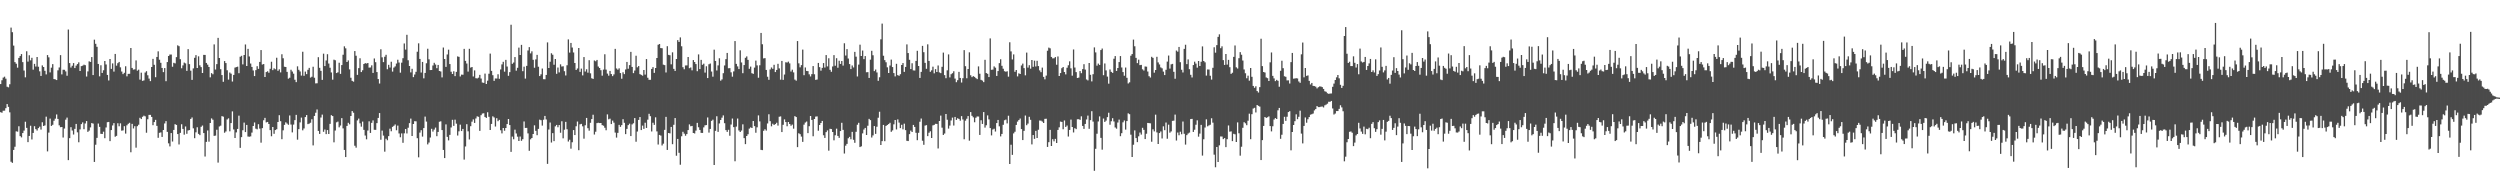 <?xml version="1.0" encoding="UTF-8"?>
<svg xmlns="http://www.w3.org/2000/svg" width="1920" height="150">
  <path d="M0 64.586h1v21.584H0zM1 61.652h1v24.910H1zM2 59.599h1v25.445H2zM3 58.894h1v26.075H3zM4 60.423h1v22.653H4zM5 66.623h1v13.298H5zM6 67.085h1v15.008H6zM7 64.707h1v21.556H7zM8 21.217h1v103.003H8zM9 24.715h1v100.389H9zM10 35.007h1v80.135H10zM11 47.720h1v64.949H11zM12 48.956h1v51.884H12zM13 51.958h1v49.139H13zM14 44.511h1v52.456H14zM15 43.055h1v61.515H15zM16 41.501h1v64.031H16zM17 47.740h1v54.456H17zM18 54.151h1v46.159H18zM19 59.413h1v34.074H19zM20 39.368h1v58.828H20zM21 47.292h1v61.870H21zM22 42.446h1v61.945H22zM23 46.355h1v50.204H23zM24 44.376h1v62.717H24zM25 53.483h1v48.629H25zM26 49.072h1v47.871H26zM27 51.073h1v48.105H27zM28 43.799h1v56.454H28zM29 51.256h1v47.155H29zM30 54.792h1v42.506H30zM31 58.310h1v41.238H31zM32 50.233h1v43.655H32zM33 51.469h1v45.319H33zM34 54.366h1v41.943H34zM35 57.159h1v32.454H35zM36 42.313h1v73.944H36zM37 44.041h1v57.800H37zM38 55.577h1v35.502H38zM39 51.947h1v44.777H39zM40 49.269h1v46.583H40zM41 60.715h1v32.005H41zM42 60.967h1v30.149H42zM43 61.505h1v26.409H43zM44 54.025h1v37.311H44zM45 51.835h1v44.443H45zM46 42.355h1v55.356H46zM47 57.136h1v40.405H47zM48 53.568h1v52.056H48zM49 53.600h1v45.122H49zM50 54.845h1v37.070H50zM51 58.147h1v32.186H51zM52 22.701h1v100.281H52zM53 48.418h1v57.663H53zM54 51.849h1v45.843H54zM55 50.462h1v49.787H55zM56 48.415h1v54.900H56zM57 52.274h1v46.711H57zM58 50.384h1v44.813H58zM59 49.194h1v52.426H59zM60 47.891h1v61.385H60zM61 54.540h1v44.857H61zM62 50.782h1v44.568H62zM63 50.430h1v43.584H63zM64 49.663h1v49.570H64zM65 50.059h1v44.765H65zM66 58.777h1v34.221H66zM67 54.813h1v46.484H67zM68 47.097h1v53.195H68zM69 47.575h1v50.270H69zM70 43.808h1v50.682H70zM71 57.674h1v37.237H71zM72 30.476h1v93.866H72zM73 33.627h1v77.533H73zM74 35.930h1v69.952H74zM75 49.113h1v45.761H75zM76 58.633h1v38.796H76zM77 50.137h1v52.600H77zM78 56.028h1v46.869H78zM79 53.945h1v47.176H79zM80 46.841h1v59.311H80zM81 49.519h1v48.357H81zM82 57.534h1v36.304H82zM83 61.803h1v31.838H83zM84 45.316h1v63.095H84zM85 52.872h1v47.018H85zM86 48.690h1v47.672H86zM87 54.987h1v39.599H87zM88 41.421h1v63.612H88zM89 50.425h1v53.935H89zM90 48.537h1v46.120H90zM91 47.566h1v49.423H91zM92 51.688h1v43.056H92zM93 54.955h1v45.409H93zM94 56.911h1v43.230H94zM95 55.918h1v40.991H95zM96 50.890h1v51.726H96zM97 58.621h1v37.631H97zM98 56.731h1v38.345H98zM99 56.696h1v37.590H99zM100 36.861h1v80.082H100zM101 52.176h1v42.966H101zM102 53.451h1v45.230H102zM103 53.265h1v43.658H103zM104 46.383h1v67.034H104zM105 54.250h1v42.678H105zM106 53.513h1v42.303H106zM107 61.153h1v29.297H107zM108 55.829h1v35.596H108zM109 62.103h1v27.617H109zM110 61.729h1v27.079H110zM111 55.721h1v33.644H111zM112 54.684h1v47.233H112zM113 57.806h1v33.777H113zM114 60.390h1v27.828H114zM115 62.313h1v25.914H115zM116 51.476h1v38.308H116zM117 45.222h1v50.911H117zM118 49.789h1v43.966H118zM119 59.276h1v32.781H119zM120 43.723h1v52.962H120zM121 39.411h1v66.445H121zM122 45.886h1v56.093H122zM123 48.207h1v53.463H123zM124 52.167h1v52.992H124zM125 55.403h1v44.427H125zM126 52.267h1v42.563H126zM127 62.343h1v30.684H127zM128 47.683h1v53.591H128zM129 43.005h1v67.093H129zM130 41.906h1v70.510H130zM131 41.872h1v60.311H131zM132 51.270h1v57.450H132zM133 48.219h1v51.572H133zM134 48.711h1v46.676H134zM135 43.881h1v52.053H135zM136 34.827h1v68.137H136zM137 35.488h1v75.457H137zM138 45.481h1v56.583H138zM139 52.444h1v43.003H139zM140 50.201h1v48.803H140zM141 48.100h1v55.317H141zM142 48.711h1v48.407H142zM143 54.426h1v48.334H143zM144 37.724h1v62.479H144zM145 49.251h1v50.620H145zM146 54.279h1v37.077H146zM147 61.327h1v28.874H147zM148 52.531h1v46.020H148zM149 44.378h1v61.762H149zM150 42.364h1v59.272H150zM151 52.238h1v45.480H151zM152 43.268h1v59.519H152zM153 50.155h1v53.642H153zM154 51.576h1v45.793H154zM155 56.081h1v40.346H155zM156 42.146h1v60.050H156zM157 42.176h1v78.048H157zM158 48.308h1v60.634H158zM159 49.647h1v50.574H159zM160 51.469h1v57.341H160zM161 59.411h1v35.047H161zM162 56.145h1v34.777H162zM163 57.053h1v34.887H163zM164 34.087h1v70.258H164zM165 53.396h1v50.744H165zM166 49.244h1v50.410H166zM167 29.093h1v95.761H167zM168 44.524h1v52.586H168zM169 53.149h1v43.374H169zM170 57.648h1v31.566H170zM171 62.807h1v26.803H171zM172 46.898h1v55.045H172zM173 48.418h1v52.570H173zM174 53.950h1v37.784H174zM175 61.141h1v29.735H175zM176 55.714h1v45.148H176zM177 56.582h1v37.931H177zM178 62.627h1v22.921H178zM179 57.534h1v41.888H179zM180 51.920h1v54.063H180zM181 51.514h1v50.144H181zM182 51.178h1v47.823H182zM183 56.207h1v32.623H183zM184 43.561h1v70.025H184zM185 42.849h1v62.470H185zM186 49.473h1v50.558H186zM187 42.240h1v51.916H187zM188 34.142h1v67.287H188zM189 50.681h1v45.285H189zM190 37.543h1v67.294H190zM191 43.385h1v61.618H191zM192 48.811h1v55.942H192zM193 51.430h1v50.394H193zM194 54.101h1v42.676H194zM195 58.406h1v35.663H195zM196 53.863h1v44.949H196zM197 50.864h1v48.466H197zM198 52.869h1v42.525H198zM199 47.585h1v51.188H199zM200 38.464h1v71.126H200zM201 49.548h1v48.851H201zM202 49.223h1v43.138H202zM203 59.136h1v31.410H203zM204 55.325h1v38.675H204zM205 54.730h1v38.920H205zM206 55.882h1v39.359H206zM207 52.849h1v47.073H207zM208 47.401h1v57.265H208zM209 53.838h1v43.717H209zM210 52.503h1v50.266H210zM211 53.201h1v46.709H211zM212 44.355h1v54.903H212zM213 54.391h1v39.306H213zM214 53.261h1v35.218H214zM215 55.600h1v37.466H215zM216 41.691h1v65.191H216zM217 44.730h1v55.340H217zM218 51.272h1v44.628H218zM219 51.471h1v42.476H219zM220 55.188h1v39.723H220zM221 60.393h1v35.461H221zM222 59.718h1v28.977H222zM223 53.556h1v42.090H223zM224 54.939h1v46.720H224zM225 56.575h1v39.107H225zM226 61.212h1v31.041H226zM227 63.100h1v25.104H227zM228 50.949h1v56.315H228zM229 53.620h1v45.551H229zM230 54.906h1v39.073H230zM231 58.067h1v32.252H231zM232 39.757h1v60.341H232zM233 58.209h1v40.453H233zM234 55.012h1v34.877H234zM235 56.957h1v31.392H235zM236 53.590h1v41.728H236zM237 52.142h1v42.783H237zM238 59.599h1v34.683H238zM239 58.914h1v32.699H239zM240 51.260h1v60.417H240zM241 59.718h1v29.343H241zM242 64.027h1v22.550H242zM243 63.966h1v20.121H243zM244 43.916h1v56.622H244zM245 52.075h1v50.797H245zM246 54.405h1v35.855H246zM247 61.331h1v26.663H247zM248 41.199h1v60.020H248zM249 50.727h1v48.743H249zM250 46.417h1v56.592H250zM251 41.611h1v58.258H251zM252 48.775h1v54.122H252zM253 52.020h1v43.111H253zM254 55.676h1v32.808H254zM255 61.203h1v27.915H255zM256 45.850h1v63.477H256zM257 46.275h1v53.964H257zM258 56.138h1v37.794H258zM259 55.556h1v37.858H259zM260 48.166h1v49.606H260zM261 56.710h1v39.689H261zM262 49.947h1v40.764H262zM263 42.057h1v56.539H263zM264 35.603h1v79.540H264zM265 37.111h1v83.536H265zM266 47.601h1v49.128H266zM267 46.401h1v47.885H267zM268 53.286h1v42.225H268zM269 59.711h1v29.396H269zM270 62.084h1v23.193H270zM271 62.723h1v23.843H271zM272 39.219h1v72.710H272zM273 42.792h1v70.614H273zM274 57.488h1v34.967H274zM275 52.320h1v38.748H275zM276 44.730h1v50.000H276zM277 55.323h1v41.978H277zM278 53.957h1v39.407H278zM279 49.175h1v50.572H279zM280 48.475h1v55.626H280zM281 48.768h1v58.229H281zM282 48.379h1v51.879H282zM283 51.926h1v41.261H283zM284 51.798h1v50.291H284zM285 50.173h1v44.186H285zM286 55.989h1v36.493H286zM287 44.879h1v54.797H287zM288 47.752h1v51.989H288zM289 55.344h1v39.197H289zM290 60.738h1v29.835H290zM291 64.153h1v22.687H291zM292 37.811h1v69.487H292zM293 44.028h1v56.281H293zM294 47.726h1v56.407H294zM295 43.561h1v72.937H295zM296 42.075h1v64.495H296zM297 53.185h1v54.557H297zM298 49.782h1v54.761H298zM299 51.885h1v46.944H299zM300 47.436h1v53.376H300zM301 55.005h1v42.445H301zM302 51.897h1v44.699H302zM303 50.988h1v44.607H303zM304 48.804h1v51.243H304zM305 45.884h1v50.586H305zM306 48.010h1v54.491H306zM307 55.829h1v49.584H307zM308 48.127h1v54.319H308zM309 44.685h1v65.008H309zM310 33.373h1v69.011H310zM311 38.107h1v60.945H311zM312 26.724h1v75.788H312zM313 46.296h1v51.794H313zM314 50.711h1v43.843H314zM315 55.616h1v35.452H315zM316 52.819h1v51.630H316zM317 59.244h1v35.965H317zM318 57.227h1v35.866H318zM319 55.135h1v38.025H319zM320 39.711h1v66.436H320zM321 33.268h1v87.567H321zM322 45.245h1v56.617H322zM323 55.726h1v44.262H323zM324 47.541h1v57.359H324zM325 60.184h1v38.187H325zM326 56.012h1v33.561H326zM327 48.603h1v44.779H327zM328 37.413h1v73.490H328zM329 45.589h1v63.857H329zM330 53.828h1v51.795H330zM331 53.783h1v45.157H331zM332 50.253h1v50.840H332zM333 48.251h1v51.298H333zM334 49.585h1v48.409H334zM335 52.384h1v52.241H335zM336 49.848h1v51.499H336zM337 54.543h1v38.933H337zM338 54.879h1v38.311H338zM339 59.466h1v40.440H339zM340 36.514h1v78.611H340zM341 45.319h1v76.061H341zM342 51.354h1v44.205H342zM343 41.835h1v63.264H343zM344 38.143h1v69.702H344zM345 49.191h1v54.388H345zM346 55.110h1v42.774H346zM347 56.824h1v35.166H347zM348 54.735h1v41.925H348zM349 58.445h1v33.468H349zM350 55.179h1v39.799H350zM351 43.332h1v60.739H351zM352 43.696h1v57.189H352zM353 58.713h1v37.027H353zM354 57.294h1v43.376H354zM355 57.378h1v41.627H355zM356 37.548h1v85.038H356zM357 46.765h1v65.720H357zM358 48.809h1v46.580H358zM359 55.003h1v45.869H359zM360 37.463h1v69.666H360zM361 51.894h1v45.031H361zM362 51.432h1v42.007H362zM363 58.717h1v33.005H363zM364 54.046h1v40.385H364zM365 60.043h1v30.932H365zM366 60.249h1v29.082H366zM367 59.628h1v30.096H367zM368 57.475h1v43.044H368zM369 60.308h1v28.185H369zM370 63.389h1v23.800H370zM371 63.627h1v23.346H371zM372 56.511h1v33.275H372zM373 64.515h1v26.063H373zM374 61.949h1v24.273H374zM375 56.623h1v33.056H375zM376 41.176h1v58.677H376zM377 54.428h1v40.739H377zM378 57.758h1v31.575H378zM379 62.105h1v28.087H379zM380 60.244h1v36.926H380zM381 60.338h1v30.421H381zM382 57.049h1v36.049H382zM383 60.535h1v31.513H383zM384 53.359h1v46.709H384zM385 49.475h1v52.955H385zM386 47.463h1v50.851H386zM387 55.064h1v45.322H387zM388 45.989h1v52.296H388zM389 51.109h1v44.195H389zM390 58.228h1v33.159H390zM391 55.396h1v40.675H391zM392 19.013h1v97.606H392zM393 49.006h1v55.887H393zM394 48.024h1v58.956H394zM395 43.806h1v55.800H395zM396 54.298h1v48.210H396zM397 52.059h1v52.884H397zM398 36.550h1v71.726H398zM399 42.256h1v62.589H399zM400 34.449h1v73.667H400zM401 54.657h1v52.257H401zM402 51.205h1v42.099H402zM403 60.363h1v37.894H403zM404 50.574h1v47.622H404zM405 38.777h1v63.648H405zM406 36.207h1v79.588H406zM407 41.004h1v65.988H407zM408 39.448h1v66.512H408zM409 45.914h1v57.022H409zM410 52.041h1v44.207H410zM411 45.639h1v54.882H411zM412 42.123h1v61.719H412zM413 51.263h1v47.720H413zM414 58.418h1v33.491H414zM415 57.099h1v35.191H415zM416 52.625h1v43.850H416zM417 60.816h1v31.126H417zM418 60.855h1v28.173H418zM419 57.541h1v34.221H419zM420 32.572h1v93.280H420zM421 52.213h1v47.288H421zM422 47.399h1v46.729H422zM423 40.929h1v68.540H423zM424 42.027h1v60.243H424zM425 49.713h1v58.652H425zM426 45.323h1v51.680H426zM427 56.699h1v39.242H427zM428 51.888h1v45.830H428zM429 55.609h1v40.423H429zM430 49.429h1v52.509H430zM431 51.080h1v42.053H431zM432 50.908h1v55.317H432zM433 54.691h1v44.965H433zM434 57.967h1v35.642H434zM435 50.130h1v49.135H435zM436 30.251h1v78.466H436zM437 40.395h1v66.899H437zM438 32.973h1v81.188H438zM439 36.530h1v72.737H439zM440 40.292h1v59.583H440zM441 48.374h1v55.345H441zM442 53.693h1v43.275H442zM443 52.602h1v40.730H443zM444 36.848h1v78.492H444zM445 55.190h1v40.272H445zM446 52.702h1v42.449H446zM447 57.930h1v39.098H447zM448 43.849h1v62.637H448zM449 54.939h1v41.270H449zM450 53.217h1v37.331H450zM451 55.804h1v42.660H451zM452 46.250h1v54.079H452zM453 56.326h1v37.974H453zM454 60.130h1v31.318H454zM455 60.624h1v27.469H455zM456 46.429h1v56.912H456zM457 47.033h1v54.147H457zM458 46.049h1v48.496H458zM459 51.118h1v43.163H459zM460 52.208h1v42.291H460zM461 53.899h1v40.554H461zM462 58.125h1v37.990H462zM463 53.432h1v43.115H463zM464 41.656h1v56.461H464zM465 53.430h1v46.594H465zM466 56.536h1v31.300H466zM467 58.104h1v33.518H467zM468 54.476h1v36.654H468zM469 56.884h1v38.384H469zM470 58.456h1v34.143H470zM471 57.152h1v37.047H471zM472 37.521h1v64.330H472zM473 52.556h1v53.129H473zM474 53.524h1v48.517H474zM475 52.483h1v43.429H475zM476 56.113h1v41.346H476zM477 60.471h1v35.635H477zM478 55.481h1v36.043H478zM479 56.911h1v37.418H479zM480 53.359h1v49.671H480zM481 47.559h1v51.433H481zM482 52.812h1v43.303H482zM483 50.034h1v44.967H483zM484 39.830h1v64.646H484zM485 51.395h1v44.168H485zM486 56.172h1v38.517H486zM487 54.181h1v36.496H487zM488 42.789h1v66.047H488zM489 51.704h1v49.290H489zM490 50.725h1v41.364H490zM491 56.934h1v32.973H491zM492 57.481h1v42.410H492zM493 58.092h1v38.345H493zM494 53.769h1v45.214H494zM495 57.287h1v36.958H495zM496 45.346h1v52.884H496zM497 59.711h1v32.170H497zM498 61.292h1v26.091H498zM499 61.272h1v27.951H499zM500 52.947h1v48.020H500zM501 51.537h1v42.731H501zM502 55.982h1v39.902H502zM503 52.208h1v37.922H503zM504 44.552h1v56.354H504zM505 34.362h1v76.631H505zM506 33.797h1v69.833H506zM507 36.935h1v67.212H507zM508 37.077h1v74.646H508zM509 49.672h1v60.666H509zM510 50.013h1v49.744H510zM511 55.659h1v34.120H511zM512 35.474h1v79.696H512zM513 42.123h1v60.016H513zM514 42.455h1v60.016H514zM515 49.409h1v48.077H515zM516 40.187h1v70.554H516zM517 52.906h1v42.927H517zM518 54.458h1v36.230H518zM519 45.289h1v74.296H519zM520 30.812h1v75.889H520zM521 32.185h1v85.182H521zM522 28.734h1v97.784H522zM523 35.550h1v69.087H523zM524 51.599h1v49.620H524zM525 53.174h1v49.476H525zM526 50.299h1v53.930H526zM527 50.235h1v52.728H527zM528 43.776h1v56.134H528zM529 52.364h1v43.184H529zM530 51.791h1v45.196H530zM531 54.014h1v42.708H531zM532 46.117h1v56.024H532zM533 47.637h1v54.873H533zM534 49.198h1v51.108H534zM535 54.698h1v39.677H535zM536 41.773h1v55.971H536zM537 53.062h1v46.718H537zM538 45.971h1v56.056H538zM539 49.789h1v52.284H539zM540 48.919h1v48.906H540zM541 55.735h1v40.522H541zM542 50.869h1v45.200H542zM543 59.967h1v30.268H543zM544 49.340h1v52.513H544zM545 48.809h1v50.211H545zM546 54.948h1v37.890H546zM547 58.857h1v33.040H547zM548 38.159h1v88.567H548zM549 46.804h1v53.703H549zM550 54.124h1v35.150H550zM551 50.226h1v51.035H551zM552 44.740h1v50.107H552zM553 61.933h1v30.218H553zM554 60.974h1v29.393H554zM555 56.236h1v32.373H555zM556 50.276h1v44.328H556zM557 45.394h1v54.523H557zM558 40.656h1v60.638H558zM559 52.446h1v47.242H559zM560 52.341h1v51.891H560zM561 55.540h1v40.082H561zM562 58.903h1v32.117H562zM563 54.852h1v42.786H563zM564 31.524h1v92.335H564zM565 49.072h1v48.146H565zM566 51.011h1v40.030H566zM567 53.046h1v47.132H567zM568 38.676h1v62.687H568zM569 47.958h1v52.273H569zM570 56.197h1v39.284H570zM571 49.958h1v56.146H571zM572 44.401h1v66.292H572zM573 43.320h1v61.122H573zM574 45.969h1v57.160H574zM575 52.860h1v45.885H575zM576 51.130h1v46.688H576zM577 56.202h1v42.108H577zM578 56.747h1v36.164H578zM579 51.904h1v44.978H579zM580 46.541h1v55.402H580zM581 50.212h1v47.571H581zM582 59.713h1v28.910H582zM583 50.118h1v43.094H583zM584 25.273h1v89.814H584zM585 34.000h1v81.305H585zM586 44.831h1v55.642H586zM587 44.664h1v54.598H587zM588 53.714h1v46.597H588zM589 58.912h1v35.908H589zM590 61.304h1v26.461H590zM591 53.325h1v39.762H591zM592 51.821h1v45.212H592zM593 52.858h1v42.177H593zM594 49.743h1v46.281H594zM595 55.341h1v39.943H595zM596 53.721h1v40.552H596zM597 48.990h1v47.489H597zM598 52.522h1v37.132H598zM599 61.201h1v28.174H599zM600 46.811h1v54.596H600zM601 61.315h1v34.511H601zM602 57.264h1v34.413H602zM603 47.823h1v45.946H603zM604 48.045h1v48.906H604zM605 47.296h1v46.425H605zM606 48.704h1v46.539H606zM607 54.941h1v41.605H607zM608 53.503h1v42.188H608zM609 55.591h1v43.237H609zM610 61.148h1v28.064H610zM611 61.956h1v27.958H611zM612 31.522h1v81.497H612zM613 48.653h1v53.680H613zM614 51.704h1v51.369H614zM615 50.024h1v54.910H615zM616 38.072h1v70.899H616zM617 57.758h1v37.986H617zM618 51.817h1v42.282H618zM619 54.460h1v38.888H619zM620 54.627h1v47.643H620zM621 57.090h1v39.819H621zM622 58.724h1v30.341H622zM623 56.950h1v35.182H623zM624 50.718h1v53.914H624zM625 57.044h1v34.324H625zM626 61.327h1v28.212H626zM627 61.082h1v28.288H627zM628 48.342h1v52.081H628zM629 51.579h1v44.401H629zM630 54.268h1v40.215H630zM631 52.121h1v40.735H631zM632 48.457h1v55.420H632zM633 51.871h1v54.079H633zM634 42.297h1v59.197H634zM635 51.011h1v49.153H635zM636 44.758h1v70.943H636zM637 53.611h1v45.310H637zM638 55.158h1v43.990H638zM639 51.068h1v50.300H639zM640 42.320h1v65.466H640zM641 50.482h1v53.383H641zM642 44.691h1v54.127H642zM643 52.045h1v52.362H643zM644 46.623h1v59.254H644zM645 49.093h1v51.588H645zM646 46.827h1v47.478H646zM647 50.402h1v49.332H647zM648 33.206h1v84.690H648zM649 42.636h1v69.258H649zM650 37.736h1v72.733H650zM651 44.978h1v61.215H651zM652 49.205h1v55.912H652zM653 53.018h1v53.944H653zM654 50.299h1v50.977H654zM655 51.830h1v55.525H655zM656 39.830h1v69.828H656zM657 43.501h1v57.741H657zM658 58.729h1v37.079H658zM659 49.633h1v44.697H659zM660 34.323h1v78.601H660zM661 42.984h1v69.389H661zM662 38.828h1v63.609H662zM663 45.431h1v54.053H663zM664 43.080h1v55.191H664zM665 55.504h1v48.187H665zM666 55.408h1v41.149H666zM667 59.848h1v31.465H667zM668 45.802h1v46.459H668zM669 38.990h1v66.610H669zM670 42.448h1v61.531H670zM671 54.639h1v42.188H671zM672 53.407h1v49.421H672zM673 55.664h1v41.662H673zM674 62.043h1v28.380H674zM675 59.349h1v26.441H675zM676 30.226h1v81.156H676zM677 18.130h1v90.270H677zM678 42.785h1v53.158H678zM679 46.179h1v62.243H679zM680 47.839h1v48.862H680zM681 51.702h1v44.230H681zM682 56.049h1v39.258H682zM683 50.324h1v43.966H683zM684 45.763h1v55.457H684zM685 51.521h1v48.613H685zM686 56.094h1v39.403H686zM687 58.683h1v33.502H687zM688 48.988h1v50.428H688zM689 57.690h1v34.019H689zM690 58.200h1v35.933H690zM691 56.994h1v41.428H691zM692 49.910h1v45.930H692zM693 48.425h1v50.909H693zM694 55.204h1v39.760H694zM695 51.427h1v48.494H695zM696 34.076h1v74.063H696zM697 40.773h1v67.549H697zM698 45.937h1v57.086H698zM699 53.036h1v47.269H699zM700 48.580h1v52.795H700zM701 54.080h1v41.865H701zM702 54.183h1v43.291H702zM703 46.777h1v55.200H703zM704 39.011h1v68.686H704zM705 50.702h1v51.298H705zM706 59.862h1v33.639H706zM707 55.199h1v35.827H707zM708 35.209h1v72.893H708zM709 40.084h1v71.101H709zM710 48.262h1v48.201H710zM711 52.856h1v43.236H711zM712 34.060h1v70.503H712zM713 46.799h1v55.148H713zM714 55.140h1v45.695H714zM715 53.998h1v51.966H715zM716 51.221h1v45.084H716zM717 56.326h1v39.558H717zM718 53.087h1v41.971H718zM719 55.286h1v39.895H719zM720 50.267h1v63.733H720zM721 55.607h1v37.333H721zM722 56.170h1v32.623H722zM723 51.315h1v46.736H723zM724 40.379h1v63.232H724zM725 57.719h1v44.809H725zM726 60.059h1v27.503H726zM727 54.028h1v37.913H727zM728 41.773h1v56.981H728zM729 59.436h1v37.004H729zM730 56.987h1v35.505H730zM731 56.227h1v34.099H731zM732 54.753h1v41.650H732zM733 60.379h1v29.444H733zM734 63.144h1v28.982H734zM735 61.585h1v29.229H735zM736 55.193h1v36.162H736zM737 59.830h1v32.868H737zM738 63.377h1v25.823H738zM739 60.040h1v31.696H739zM740 38.512h1v68.444H740zM741 50.851h1v41.817H741zM742 60.132h1v31.044H742zM743 53.004h1v36.141H743zM744 40.182h1v67.828H744zM745 57.827h1v28.231H745zM746 59.230h1v29.696H746zM747 58.475h1v31.614H747zM748 59.031h1v34.887H748zM749 59.985h1v30.430H749zM750 60.773h1v28.668H750zM751 51.011h1v38.492H751zM752 56.607h1v47.043H752zM753 61.336h1v31.044H753zM754 61.885h1v33.278H754zM755 63.078h1v23.012H755zM756 45.918h1v52.103H756zM757 56.115h1v40.087H757zM758 56.696h1v31.920H758zM759 59.189h1v32.518H759zM760 29.498h1v68.867H760zM761 53.629h1v50.373H761zM762 53.451h1v46.006H762zM763 50.997h1v47.855H763zM764 51.981h1v49.014H764zM765 58.324h1v36.189H765zM766 54.565h1v37.555H766zM767 48.500h1v48.505H767zM768 45.504h1v59.272H768zM769 50.551h1v52.319H769zM770 52.766h1v43.083H770zM771 54.664h1v37.704H771zM772 55.074h1v36.798H772zM773 54.721h1v40.041H773zM774 58.896h1v29.963H774zM775 32.449h1v93.518H775zM776 39.475h1v71.682H776zM777 45.653h1v73.278H777zM778 41.762h1v60.705H778zM779 55.163h1v46.015H779zM780 53.739h1v42.234H780zM781 58.676h1v34.708H781zM782 56.303h1v35.885H782zM783 56.808h1v34.230H783zM784 50.281h1v48.853H784zM785 48.830h1v58.737H785zM786 52.311h1v48.176H786zM787 57.866h1v30.879H787zM788 40.386h1v55.752H788zM789 51.926h1v42.985H789zM790 50.059h1v39.657H790zM791 52.723h1v39.274H791zM792 46.097h1v64.788H792zM793 51.318h1v52.390H793zM794 46.596h1v60.044H794zM795 51.034h1v49.467H795zM796 46.683h1v59.300H796zM797 50.741h1v48.881H797zM798 54.082h1v38.478H798zM799 55.442h1v37.228H799zM800 51.901h1v41.513H800zM801 59.058h1v35.399H801zM802 60.951h1v30.323H802zM803 58.049h1v33.129H803zM804 38.953h1v73.870H804zM805 36.568h1v72.628H805zM806 37.134h1v62.584H806zM807 43.716h1v68.416H807zM808 44.831h1v62.053H808zM809 44.762h1v63.786H809zM810 43.833h1v62.795H810zM811 49.711h1v60.105H811zM812 43.385h1v56.397H812zM813 58.374h1v39.398H813zM814 56.136h1v37.274H814zM815 52.357h1v41.266H815zM816 51.473h1v47.787H816zM817 55.293h1v37.203H817zM818 57.133h1v40.373H818zM819 52.036h1v44.369H819zM820 50.125h1v54.743H820zM821 47.086h1v52.708H821zM822 52.494h1v39.357H822zM823 58.113h1v39.444H823zM824 37.990h1v63.754H824zM825 51.849h1v46.590H825zM826 55.403h1v43.784H826zM827 59.924h1v31.653H827zM828 59.619h1v31.918H828zM829 54.568h1v37.496H829zM830 56.218h1v33.129H830zM831 53.107h1v43.598H831zM832 49.329h1v49.641H832zM833 53.437h1v41.723H833zM834 61.006h1v30.723H834zM835 61.729h1v27.073H835zM836 48.399h1v50.515H836zM837 57.468h1v34.781H837zM838 62.510h1v22.907H838zM839 56.992h1v36.393H839zM840 36.383h1v94.791H840zM841 40.231h1v74.028H841zM842 50.452h1v52.268H842zM843 48.869h1v44.404H843zM844 49.848h1v39.540H844zM845 38.473h1v67.409H845zM846 37.292h1v77.638H846zM847 57.774h1v33.241H847zM848 48.724h1v44.900H848zM849 54.057h1v38.551H849zM850 58.834h1v31.119H850zM851 64.275h1v22.312H851zM852 53.373h1v42.431H852zM853 55.206h1v37.913H853zM854 55.943h1v34.834H854zM855 45.092h1v48.198H855zM856 43.062h1v54.836H856zM857 54.494h1v44.335H857zM858 52.238h1v41.884H858zM859 47.685h1v44.172H859zM860 43.055h1v61.547H860zM861 51.837h1v50.469H861zM862 55.371h1v38.585H862zM863 58.166h1v34.369H863zM864 51.890h1v47.656H864zM865 59.745h1v33.246H865zM866 64.124h1v22.916H866zM867 63.233h1v24.447H867zM868 42.805h1v60.627H868zM869 41.544h1v79.023H869zM870 30.432h1v80.744H870zM871 35.511h1v64.642H871zM872 44.463h1v61.556H872zM873 48.507h1v60.641H873zM874 45.834h1v58.883H874zM875 50.013h1v51.762H875zM876 49.830h1v53.564H876zM877 53.226h1v44.935H877zM878 54.144h1v45.573H878zM879 51.020h1v55.782H879zM880 51.217h1v51.492H880zM881 54.950h1v39.446H881zM882 58.511h1v36.063H882zM883 59.544h1v35.157H883zM884 43.620h1v65.230H884zM885 44.440h1v54.900H885zM886 55.820h1v45.097H886zM887 53.739h1v34.324H887zM888 43.625h1v58.048H888zM889 47.932h1v62.646H889zM890 49.514h1v52.667H890zM891 51.752h1v49.236H891zM892 52.492h1v53.848H892zM893 54.973h1v42.035H893zM894 57.637h1v42.332H894zM895 53.606h1v40.485H895zM896 47.310h1v59.254H896zM897 42.673h1v53.094H897zM898 52.711h1v49.197H898zM899 49.420h1v51.488H899zM900 49.063h1v43.765H900zM901 55.145h1v37.530H901zM902 60.461h1v27.562H902zM903 38.802h1v69.121H903zM904 39.674h1v62.126H904zM905 36.040h1v67.839H905zM906 47.777h1v53.404H906zM907 53.549h1v49.577H907zM908 55.673h1v37.668H908zM909 37.527h1v65.237H909zM910 34.373h1v76.665H910zM911 49.271h1v54.514H911zM912 45.630h1v56.924H912zM913 53.123h1v48.709H913zM914 57.472h1v33.969H914zM915 59.509h1v31.788H915zM916 49.972h1v51.346H916zM917 47.367h1v52.277H917zM918 48.850h1v46.949H918zM919 51.965h1v40.430H919zM920 46.859h1v58.084H920zM921 50.681h1v51.909H921zM922 47.420h1v48.453H922zM923 35.637h1v83.873H923zM924 46.870h1v60.085H924zM925 47.868h1v50.053H925zM926 58.038h1v33.603H926zM927 53.341h1v43.685H927zM928 53.416h1v42.884H928zM929 58.168h1v37.636H929zM930 61.114h1v29.691H930zM931 52.066h1v42.126H931zM932 36.303h1v82.479H932zM933 40.443h1v88.036H933zM934 34.653h1v78.238H934zM935 28.326h1v96.093H935zM936 26.351h1v85.239H936zM937 37.022h1v67.789H937zM938 35.600h1v69.281H938zM939 46.179h1v60.675H939zM940 49.848h1v56.210H940zM941 41.489h1v71.502H941zM942 49.633h1v57.286H942zM943 45.980h1v50.400H943zM944 51.597h1v49.547H944zM945 56.724h1v44.196H945zM946 55.870h1v52.518H946zM947 43.675h1v59.066H947zM948 34.937h1v68.208H948zM949 51.707h1v57.366H949zM950 52.611h1v41.410H950zM951 44.680h1v57.645H951zM952 40.036h1v79.494H952zM953 42.041h1v70.641H953zM954 46.504h1v51.671H954zM955 53.327h1v40.510H955zM956 56.268h1v38.437H956zM957 60.102h1v36.075H957zM958 58.118h1v34.580H958zM959 61.929h1v25.390H959zM960 52.199h1v54.695H960zM961 58.978h1v28.743H961zM962 65.987h1v17.352H962zM963 67.449h1v15.335H963zM964 66.227h1v20.144H964zM965 69.944h1v10.680H965zM966 71.077h1v10.240H966zM967 66.916h1v14.932H967zM968 29.748h1v93.163H968zM969 50.803h1v56.816H969zM970 55.291h1v41.421H970zM971 55.701h1v34.152H971zM972 59.507h1v31.076H972zM973 60.068h1v29.975H973zM974 62.233h1v27.169H974zM975 47.848h1v48.965H975zM976 40.290h1v60.625H976zM977 58.273h1v38.679H977zM978 60.221h1v31.584H978zM979 62.329h1v28.327H979zM980 61.361h1v30.023H980zM981 62.080h1v22.678H981zM982 66.637h1v16.239H982zM983 54.385h1v52.225H983zM984 46.651h1v56.809H984zM985 52.370h1v42.822H985zM986 58.566h1v31.112H986zM987 58.974h1v33.845H987zM988 61.766h1v27.899H988zM989 61.704h1v24.356H989zM990 64.176h1v21.222H990zM991 47.715h1v67.757H991zM992 40.652h1v60.714H992zM993 60.404h1v35.601H993zM994 60.267h1v32.827H994zM995 60.049h1v27.736H995zM996 60.242h1v31.291H996zM997 62.547h1v27.160H997zM998 63.581h1v21.431H998zM999 41.732h1v60.886H999zM1000 32.643h1v77.498H1000zM1001 59.383h1v37.329H1001zM1002 52.206h1v38.006H1002zM1003 58.262h1v36.020H1003zM1004 57.884h1v33.687H1004zM1005 62.112h1v27.771H1005zM1006 64.874h1v23.170H1006zM1007 63.714h1v23.971H1007zM1008 65.932h1v21.277H1008zM1009 66.108h1v18.686H1009zM1010 66.586h1v17.194H1010zM1011 67.893h1v13.552H1011zM1012 66.966h1v15.287H1012zM1013 66.364h1v15.889H1013zM1014 66.447h1v15.466H1014zM1015 66.925h1v14.889H1015zM1016 68.296h1v14.223H1016zM1017 70.081h1v10.815H1017zM1018 70.521h1v9.819H1018zM1019 71.640h1v7.988H1019zM1020 72.089h1v6.056H1020zM1021 71.839h1v6.320H1021zM1022 71.793h1v5.713H1022zM1023 66.650h1v16.638H1023zM1024 64.185h1v23.802H1024zM1025 61.427h1v25.759H1025zM1026 59.395h1v25.917H1026zM1027 57.596h1v27.722H1027zM1028 60.139h1v23.465H1028zM1029 65.137h1v15.717H1029zM1030 67.557h1v14.923H1030zM1031 65.877h1v19.551H1031zM1032 27.631h1v96.292H1032zM1033 20.794h1v99.528H1033zM1034 41.288h1v67.995H1034zM1035 48.340h1v58.428H1035zM1036 47.397h1v53.806H1036zM1037 50.759h1v50.204H1037zM1038 50.716h1v51.206H1038zM1039 43.272h1v68.977H1039zM1040 48.255h1v61.277H1040zM1041 51.853h1v52.122H1041zM1042 49.180h1v53.749H1042zM1043 57.024h1v37.276H1043zM1044 37.333h1v61.330H1044zM1045 47.202h1v53.880H1045zM1046 48.038h1v54.795H1046zM1047 47.573h1v49.645H1047zM1048 43.748h1v59.416H1048zM1049 53.705h1v45.198H1049zM1050 50.663h1v48.565H1050zM1051 48.679h1v49.432H1051zM1052 45.273h1v60.840H1052zM1053 55.282h1v39.840H1053zM1054 54.000h1v39.773H1054zM1055 55.637h1v42.811H1055zM1056 45.554h1v55.695H1056zM1057 58.331h1v40.881H1057zM1058 56.927h1v36.889H1058zM1059 54.126h1v38.318H1059zM1060 36.456h1v66.990H1060zM1061 51.308h1v47.654H1061zM1062 55.627h1v36.464H1062zM1063 54.087h1v53.740H1063zM1064 50.576h1v50.529H1064zM1065 61.004h1v32.550H1065zM1066 59.878h1v32.937H1066zM1067 64.249h1v24.630H1067zM1068 57.477h1v33.248H1068zM1069 54.195h1v45.599H1069zM1070 43.932h1v54.273H1070zM1071 55.962h1v38.716H1071zM1072 52.332h1v51.449H1072zM1073 54.543h1v42.712H1073zM1074 57.285h1v33.495H1074zM1075 59.489h1v34.830H1075zM1076 23.250h1v101.101H1076zM1077 45.474h1v64.669H1077zM1078 56.348h1v38.460H1078zM1079 51.798h1v44.868H1079zM1080 42.648h1v60.371H1080zM1081 53.620h1v43.163H1081zM1082 48.573h1v48.279H1082zM1083 49.459h1v53.211H1083zM1084 40.624h1v74.594H1084zM1085 53.776h1v50.868H1085zM1086 54.552h1v42.685H1086zM1087 50.702h1v48.409H1087zM1088 47.649h1v56.887H1088zM1089 50.510h1v48.824H1089zM1090 57.333h1v30.032H1090zM1091 52.183h1v45.633H1091zM1092 44.559h1v57.020H1092zM1093 47.294h1v48.730H1093zM1094 45.701h1v47.386H1094zM1095 58.088h1v41.682H1095zM1096 24.106h1v105.161H1096zM1097 28.493h1v85.958H1097zM1098 33.923h1v62.595H1098zM1099 54.595h1v45.711H1099zM1100 57.266h1v37.762H1100zM1101 52.872h1v47.533H1101zM1102 47.152h1v51.865H1102zM1103 56.248h1v41.820H1103zM1104 44.151h1v58.926H1104zM1105 50.439h1v47.228H1105zM1106 61.073h1v30.343H1106zM1107 61.549h1v29.469H1107zM1108 50.620h1v58.139H1108zM1109 52.071h1v50.570H1109zM1110 52.778h1v41.165H1110zM1111 56.648h1v37.622H1111zM1112 41.107h1v61.604H1112zM1113 52.505h1v47.961H1113zM1114 42.368h1v48.940H1114zM1115 51.118h1v45.649H1115zM1116 54.462h1v42.165H1116zM1117 55.106h1v43.459H1117zM1118 51.322h1v50.426H1118zM1119 55.749h1v46.088H1119zM1120 48.399h1v52.637H1120zM1121 57.664h1v39.485H1121zM1122 54.348h1v44.104H1122zM1123 54.794h1v40.153H1123zM1124 35.454h1v73.474H1124zM1125 52.503h1v42.488H1125zM1126 51.455h1v48.425H1126zM1127 54.705h1v47.617H1127zM1128 42.325h1v73.250H1128zM1129 52.643h1v42.515H1129zM1130 58.090h1v32.680H1130zM1131 62.320h1v26.123H1131zM1132 56.339h1v33.314H1132zM1133 63.650h1v24.610H1133zM1134 60.844h1v26.596H1134zM1135 60.489h1v26.718H1135zM1136 50.171h1v53.264H1136zM1137 60.452h1v28.981H1137zM1138 62.105h1v23.378H1138zM1139 64.135h1v21.355H1139zM1140 52.322h1v37.757H1140zM1141 50.571h1v43.886H1141zM1142 52.425h1v42.399H1142zM1143 48.102h1v44.168H1143zM1144 35.545h1v68.393H1144zM1145 38.713h1v72.055H1145zM1146 48.342h1v46.038H1146zM1147 47.504h1v52.154H1147zM1148 51.270h1v47.105H1148zM1149 59.019h1v37.052H1149zM1150 59.074h1v36.210H1150zM1151 62.295h1v31.035H1151zM1152 47.555h1v51.192H1152zM1153 44.266h1v66.372H1153zM1154 43.632h1v60.135H1154zM1155 43.922h1v62.000H1155zM1156 51.272h1v49.165H1156zM1157 48.640h1v49.851H1157zM1158 50.761h1v42.241H1158zM1159 38.745h1v59.668H1159zM1160 30.338h1v78.952H1160zM1161 37.244h1v71.176H1161zM1162 48.425h1v51.453H1162zM1163 54.213h1v40.071H1163zM1164 48.990h1v46.583H1164zM1165 44.934h1v62.403H1165zM1166 50.434h1v48.803H1166zM1167 52.045h1v40.176H1167zM1168 42.247h1v55.498H1168zM1169 50.029h1v46.120H1169zM1170 58.431h1v31.332H1170zM1171 52.174h1v34.669H1171zM1172 45.568h1v53.408H1172zM1173 47.543h1v61.309H1173zM1174 35.621h1v64.257H1174zM1175 53.602h1v41.275H1175zM1176 35.909h1v68.022H1176zM1177 48.129h1v54.873H1177zM1178 52.856h1v44.674H1178zM1179 53.073h1v42.653H1179zM1180 47.047h1v53.504H1180zM1181 35.435h1v81.865H1181zM1182 46.408h1v57.942H1182zM1183 48.951h1v53.012H1183zM1184 41.892h1v62.410H1184zM1185 56.273h1v41.822H1185zM1186 51.906h1v43.069H1186zM1187 56.692h1v33.893H1187zM1188 28.544h1v75.985H1188zM1189 51.839h1v49.961H1189zM1190 50.050h1v52.298H1190zM1191 49.084h1v63.498H1191zM1192 38.734h1v69.167H1192zM1193 54.918h1v39.654H1193zM1194 61.466h1v24.944H1194zM1195 61.626h1v27.915H1195zM1196 45.280h1v52.996H1196zM1197 46.767h1v53.928H1197zM1198 56.973h1v34.257H1198zM1199 61.386h1v31.529H1199zM1200 53.533h1v55.102H1200zM1201 57.777h1v40.190H1201zM1202 61.803h1v26.255H1202zM1203 58.017h1v40.836H1203zM1204 49.109h1v60.714H1204zM1205 53.888h1v46.049H1205zM1206 53.561h1v44.017H1206zM1207 58.949h1v40.774H1207zM1208 37.603h1v68.821H1208zM1209 42.593h1v79.101H1209zM1210 53.941h1v46.082H1210zM1211 55.067h1v39.263H1211zM1212 52.540h1v44.910H1212zM1213 57.724h1v39.961H1213zM1214 49.020h1v53.353H1214zM1215 47.076h1v57.638H1215zM1216 46.653h1v58.689H1216zM1217 49.709h1v49.130H1217zM1218 53.771h1v42.859H1218zM1219 56.461h1v38.817H1219zM1220 55.708h1v40.801H1220zM1221 54.364h1v45.367H1221zM1222 53.513h1v43.893H1222zM1223 50.272h1v50.666H1223zM1224 43.526h1v63.413H1224zM1225 52.643h1v53.614H1225zM1226 49.709h1v42.483H1226zM1227 57.591h1v33.030H1227zM1228 54.153h1v39.512H1228zM1229 53.407h1v40.520H1229zM1230 54.675h1v41.788H1230zM1231 54.927h1v37.432H1231zM1232 49.933h1v53.726H1232zM1233 53.817h1v46.976H1233zM1234 53.597h1v44.001H1234zM1235 49.070h1v51.456H1235zM1236 38.363h1v64.333H1236zM1237 51.295h1v45.617H1237zM1238 56.751h1v30.943H1238zM1239 48.157h1v45.530H1239zM1240 39.123h1v69.206H1240zM1241 52.393h1v55.216H1241zM1242 49.704h1v48.842H1242zM1243 44.394h1v48.874H1243zM1244 52.467h1v42.760H1244zM1245 60.198h1v31.456H1245zM1246 57.724h1v39.380H1246zM1247 57.209h1v44.532H1247zM1248 50.942h1v49.927H1248zM1249 57.010h1v39.577H1249zM1250 60.052h1v36.402H1250zM1251 62.862h1v26.450H1251zM1252 43.103h1v65.647H1252zM1253 54.460h1v42.042H1253zM1254 56.742h1v35.763H1254zM1255 60.148h1v32.110H1255zM1256 33.790h1v76.979H1256zM1257 52.123h1v49.229H1257zM1258 55.898h1v38.611H1258zM1259 55.973h1v42.621H1259zM1260 53.675h1v43.074H1260zM1261 54.799h1v41.959H1261zM1262 56.353h1v36.672H1262zM1263 57.280h1v36.754H1263zM1264 51.501h1v47.253H1264zM1265 56.275h1v36.329H1265zM1266 60.903h1v30.327H1266zM1267 61.075h1v26.722H1267zM1268 48.926h1v48.624H1268zM1269 55.364h1v44.072H1269zM1270 58.276h1v32.158H1270zM1271 57.539h1v33.832H1271zM1272 45.763h1v56.271H1272zM1273 52.485h1v43.204H1273zM1274 51.215h1v45.388H1274zM1275 47.115h1v47.844H1275zM1276 53.909h1v43.037H1276zM1277 56.612h1v36.793H1277zM1278 59.880h1v34.131H1278zM1279 61.649h1v26.059H1279zM1280 50.544h1v60.916H1280zM1281 51.073h1v57.638H1281zM1282 52.956h1v41.014H1282zM1283 58.965h1v36.139H1283zM1284 47.422h1v51.643H1284zM1285 57.765h1v35.317H1285zM1286 54.792h1v34.937H1286zM1287 51.553h1v49.931H1287zM1288 34.902h1v84.543H1288zM1289 28.825h1v95.928H1289zM1290 43.343h1v53.470H1290zM1291 50.537h1v45.122H1291zM1292 52.313h1v41.362H1292zM1293 58.212h1v36.461H1293zM1294 56.939h1v32.291H1294zM1295 61.654h1v25.116H1295zM1296 37.402h1v74.658H1296zM1297 41.611h1v74.225H1297zM1298 59.267h1v35.798H1298zM1299 54.508h1v35.949H1299zM1300 46.603h1v47.402H1300zM1301 57.008h1v40.337H1301zM1302 53.963h1v37.695H1302zM1303 44.536h1v52.131H1303zM1304 39.359h1v78.364H1304zM1305 49.029h1v59.964H1305zM1306 47.642h1v58.068H1306zM1307 49.535h1v44.587H1307zM1308 51.780h1v48.981H1308zM1309 53.970h1v40.236H1309zM1310 53.970h1v39.645H1310zM1311 48.653h1v55.979H1311zM1312 50.645h1v56.310H1312zM1313 54.696h1v39.794H1313zM1314 58.811h1v32.962H1314zM1315 62.988h1v23.907H1315zM1316 41.451h1v68.920H1316zM1317 43.657h1v58.066H1317zM1318 45.284h1v59.767H1318zM1319 34.868h1v85.072H1319zM1320 43.897h1v58.814H1320zM1321 49.244h1v66.285H1321zM1322 46.106h1v53.669H1322zM1323 44.618h1v49.643H1323zM1324 51.768h1v48.345H1324zM1325 51.590h1v43.305H1325zM1326 47.733h1v51.128H1326zM1327 50.082h1v45.459H1327zM1328 48.864h1v59.753H1328zM1329 47.479h1v48.215H1329zM1330 47.511h1v55.184H1330zM1331 51.988h1v48.473H1331zM1332 44.421h1v58.052H1332zM1333 42.105h1v64.580H1333zM1334 34.563h1v71.064H1334zM1335 38.841h1v60.787H1335zM1336 28.892h1v75.047H1336zM1337 44.373h1v56.763H1337zM1338 49.487h1v44.269H1338zM1339 52.270h1v40.135H1339zM1340 51.897h1v48.920H1340zM1341 55.355h1v40.197H1341zM1342 60.496h1v30.087H1342zM1343 60.773h1v31.980H1343zM1344 43.092h1v69.123H1344zM1345 33.362h1v90.971H1345zM1346 50.832h1v54.505H1346zM1347 54.813h1v39.217H1347zM1348 55.305h1v44.397H1348zM1349 54.586h1v48.077H1349zM1350 53.540h1v40.952H1350zM1351 54.009h1v42.103H1351zM1352 39.656h1v77.748H1352zM1353 51.981h1v55.681H1353zM1354 52.169h1v43.548H1354zM1355 53.897h1v39.020H1355zM1356 51.013h1v48.968H1356zM1357 47.106h1v54.866H1357zM1358 51.169h1v47.061H1358zM1359 56.346h1v44.720H1359zM1360 48.484h1v55.056H1360zM1361 54.833h1v47.389H1361zM1362 58.472h1v31.259H1362zM1363 61.645h1v37.734H1363zM1364 31.052h1v81.909H1364zM1365 46.456h1v71.529H1365zM1366 49.752h1v45.450H1366zM1367 40.803h1v62.971H1367zM1368 37.534h1v78.865H1368zM1369 46.239h1v59.439H1369zM1370 53.529h1v44.498H1370zM1371 54.925h1v38.391H1371zM1372 50.027h1v46.070H1372zM1373 58.990h1v30.792H1373zM1374 55.758h1v35.983H1374zM1375 46.948h1v56.244H1375zM1376 36.633h1v59.164H1376zM1377 54.819h1v40.300H1377zM1378 51.423h1v48.450H1378zM1379 57.754h1v43.065H1379zM1380 32.904h1v90.105H1380zM1381 47.216h1v62.980H1381zM1382 50.278h1v44.516H1382zM1383 55.300h1v35.825H1383zM1384 33.616h1v78.064H1384zM1385 56.108h1v38.757H1385zM1386 52.734h1v40.096H1386zM1387 52.151h1v39.789H1387zM1388 51.462h1v41.925H1388zM1389 59.088h1v32.355H1389zM1390 61.258h1v29.350H1390zM1391 60.182h1v29.723H1391zM1392 45.547h1v58.391H1392zM1393 60.986h1v28.379H1393zM1394 63.496h1v24.328H1394zM1395 63.647h1v23.234H1395zM1396 57.946h1v32.401H1396zM1397 64.442h1v27.084H1397zM1398 60.587h1v24.690H1398zM1399 61.212h1v30.769H1399zM1400 31.361h1v73.854H1400zM1401 54.948h1v51.479H1401zM1402 55.952h1v35.232H1402zM1403 56.465h1v34.500H1403zM1404 58.452h1v37.052H1404zM1405 61.656h1v26.729H1405zM1406 61.279h1v31.829H1406zM1407 62.297h1v29.254H1407zM1408 44.774h1v59.048H1408zM1409 48.546h1v56.308H1409zM1410 48.837h1v51.797H1410zM1411 52.620h1v49.657H1411zM1412 43.268h1v54.898H1412zM1413 50.784h1v46.166H1413zM1414 56.092h1v37.636H1414zM1415 52.391h1v50.332H1415zM1416 28.091h1v92.094H1416zM1417 50.755h1v58.803H1417zM1418 45.763h1v61.753H1418zM1419 43.284h1v58.629H1419zM1420 50.226h1v50.879H1420zM1421 47.903h1v61.687H1421zM1422 37.102h1v72.163H1422zM1423 39.841h1v62.009H1423zM1424 41.453h1v65.438H1424zM1425 48.807h1v49.604H1425zM1426 54.838h1v41.144H1426zM1427 59.349h1v35.013H1427zM1428 53.181h1v42.634H1428zM1429 44.879h1v57.439H1429zM1430 37.802h1v72.877H1430zM1431 43.932h1v61.659H1431zM1432 38.745h1v76.104H1432zM1433 47.742h1v51.588H1433zM1434 48.788h1v48.343H1434zM1435 48.191h1v52.598H1435zM1436 42.545h1v59.961H1436zM1437 50.892h1v46.464H1437zM1438 57.438h1v33.694H1438zM1439 56.516h1v35.965H1439zM1440 57.800h1v35.724H1440zM1441 60.111h1v31.964H1441zM1442 61.830h1v26.699H1442zM1443 58.951h1v32.406H1443zM1444 34.298h1v84.173H1444zM1445 51.979h1v50.124H1445zM1446 48.891h1v46.017H1446zM1447 57.388h1v35.241H1447zM1448 40.414h1v66.294H1448zM1449 46.111h1v51.005H1449zM1450 52.132h1v40.790H1450zM1451 59.821h1v32.815H1451zM1452 51.382h1v53.772H1452zM1453 54.618h1v40.531H1453zM1454 51.695h1v48.821H1454zM1455 55.964h1v46.391H1455zM1456 48.711h1v60.778H1456zM1457 54.810h1v44.852H1457zM1458 54.426h1v40.069H1458zM1459 50.592h1v46.681H1459zM1460 32.554h1v74.394H1460zM1461 38.340h1v69.654H1461zM1462 37.214h1v73.447H1462zM1463 43.604h1v62.779H1463zM1464 32.600h1v73.742H1464zM1465 51.929h1v48.155H1465zM1466 50.851h1v47.926H1466zM1467 53.103h1v39.874H1467zM1468 35.289h1v78.581H1468zM1469 55.614h1v41.934H1469zM1470 51.521h1v43.069H1470zM1471 58.003h1v39.684H1471zM1472 49.999h1v54.871H1472zM1473 53.977h1v40.858H1473zM1474 56.870h1v34.635H1474zM1475 52.652h1v42.531H1475zM1476 44.884h1v55.026H1476zM1477 54.517h1v39.831H1477zM1478 60.219h1v30.385H1478zM1479 48.962h1v41.897H1479zM1480 47.099h1v70.756H1480zM1481 48.997h1v55.285H1481zM1482 49.525h1v48.169H1482zM1483 49.198h1v47.750H1483zM1484 53.790h1v37.910H1484zM1485 54.522h1v42.612H1485zM1486 55.355h1v40.700H1486zM1487 46.392h1v48.670H1487zM1488 51.544h1v46.477H1488zM1489 50.931h1v48.828H1489zM1490 56.481h1v33.463H1490zM1491 55.838h1v35.512H1491zM1492 51.354h1v45.118H1492zM1493 60.301h1v33.513H1493zM1494 60.324h1v32.115H1494zM1495 53.167h1v41.211H1495zM1496 38.757h1v62.181H1496zM1497 51.546h1v49.661H1497zM1498 47.809h1v52.671H1498zM1499 58.074h1v37.324H1499zM1500 56.516h1v45.871H1500zM1501 58.976h1v35.837H1501zM1502 55.868h1v38.817H1502zM1503 58.415h1v42.065H1503zM1504 49.663h1v52.039H1504zM1505 51.652h1v46.629H1505zM1506 49.642h1v43.653H1506zM1507 56.197h1v43.774H1507zM1508 38.120h1v70.158H1508zM1509 49.574h1v54.486H1509zM1510 54.744h1v39.920H1510zM1511 52.229h1v40.867H1511zM1512 45.264h1v70.911H1512zM1513 56.051h1v43.108H1513zM1514 52.828h1v41.602H1514zM1515 53.204h1v40.382H1515zM1516 59.475h1v38.311H1516zM1517 57.770h1v36.299H1517zM1518 53.796h1v42.905H1518zM1519 57.605h1v38.940H1519zM1520 51.819h1v47.425H1520zM1521 60.578h1v31.332H1521zM1522 61.111h1v28.792H1522zM1523 60.624h1v28.730H1523zM1524 48.731h1v52.227H1524zM1525 49.860h1v47.810H1525zM1526 56.758h1v34.445H1526zM1527 54.087h1v39.036H1527zM1528 36.051h1v65.305H1528zM1529 33.762h1v74.413H1529zM1530 38.026h1v66.981H1530zM1531 44.611h1v57.446H1531zM1532 41.533h1v65.974H1532zM1533 41.558h1v64.710H1533zM1534 45.577h1v50.384H1534zM1535 53.437h1v42.449H1535zM1536 34.845h1v83.323H1536zM1537 46.358h1v63.246H1537zM1538 45.364h1v54.413H1538zM1539 46.609h1v53.625H1539zM1540 39.855h1v68.949H1540zM1541 57.552h1v48.707H1541zM1542 59.438h1v28.762H1542zM1543 31.888h1v57.521H1543zM1544 33.735h1v86.187H1544zM1545 33.437h1v77.885H1545zM1546 24.538h1v99.647H1546zM1547 34.779h1v73.172H1547zM1548 54.252h1v47.137H1548zM1549 49.384h1v57.098H1549zM1550 55.756h1v40.929H1550zM1551 48.019h1v50.270H1551zM1552 50.587h1v48.187H1552zM1553 54.545h1v44.182H1553zM1554 56.101h1v40.774H1554zM1555 56.293h1v37.574H1555zM1556 44.705h1v64.612H1556zM1557 46.227h1v60.435H1557zM1558 44.506h1v52.822H1558zM1559 56.797h1v38.373H1559zM1560 32.243h1v66.180H1560zM1561 54.673h1v54.688H1561zM1562 47.239h1v58.471H1562zM1563 48.701h1v47.171H1563zM1564 45.721h1v56.624H1564zM1565 52.943h1v45.235H1565zM1566 46.248h1v50.167H1566zM1567 61.176h1v29.840H1567zM1568 48.521h1v60.890H1568zM1569 50.386h1v52.845H1569zM1570 50.164h1v42.076H1570zM1571 60.576h1v32.250H1571zM1572 38.395h1v77.171H1572zM1573 52.229h1v44.834H1573zM1574 56.806h1v33.898H1574zM1575 45.449h1v68.860H1575zM1576 45.573h1v48.588H1576zM1577 60.306h1v36.567H1577zM1578 58.319h1v37.828H1578zM1579 59.381h1v35.262H1579zM1580 52.345h1v42.028H1580zM1581 44.774h1v58.757H1581zM1582 43.655h1v59.643H1582zM1583 48.079h1v50.671H1583zM1584 52.128h1v48.203H1584zM1585 50.587h1v49.888H1585zM1586 59.473h1v40.030H1586zM1587 52.922h1v42.037H1587zM1588 33.144h1v95.837H1588zM1589 52.595h1v52.744H1589zM1590 53.160h1v37.597H1590zM1591 49.619h1v49.570H1591zM1592 36.720h1v69.199H1592zM1593 49.381h1v52.644H1593zM1594 55.902h1v40.863H1594zM1595 51.437h1v55.340H1595zM1596 40.631h1v73.923H1596zM1597 41.084h1v63.342H1597zM1598 41.970h1v63.227H1598zM1599 51.544h1v48.565H1599zM1600 54.165h1v44.653H1600zM1601 56.854h1v36.526H1601zM1602 58.017h1v36.189H1602zM1603 54.657h1v40.684H1603zM1604 39.494h1v64.486H1604zM1605 55.165h1v41.199H1605zM1606 57.513h1v32.499H1606zM1607 57.715h1v33.470H1607zM1608 29.995h1v79.322H1608zM1609 31.068h1v88.087H1609zM1610 40.778h1v67.281H1610zM1611 51.853h1v50.385H1611zM1612 52.483h1v44.575H1612zM1613 55.341h1v40.426H1613zM1614 59.434h1v33.186H1614zM1615 52.917h1v40.714H1615zM1616 53.883h1v49.311H1616zM1617 50.111h1v50.490H1617zM1618 53.128h1v45.528H1618zM1619 45.067h1v48.411H1619zM1620 55.927h1v38.460H1620zM1621 46.287h1v53.392H1621zM1622 59.505h1v32.790H1622zM1623 58.942h1v39.444H1623zM1624 34.090h1v67.919H1624zM1625 56.779h1v40.371H1625zM1626 61.798h1v26.947H1626zM1627 54.771h1v43.747H1627zM1628 54.044h1v51.387H1628zM1629 61.258h1v31.614H1629zM1630 55.231h1v39.709H1630zM1631 60.683h1v31.060H1631zM1632 51.574h1v44.953H1632zM1633 56.259h1v43.800H1633zM1634 61.070h1v28.311H1634zM1635 63.680h1v23.321H1635zM1636 38.631h1v79.242H1636zM1637 51.270h1v52.889H1637zM1638 53.066h1v46.491H1638zM1639 51.757h1v50.268H1639zM1640 39.754h1v88.696H1640zM1641 59.237h1v39.284H1641zM1642 49.445h1v46.182H1642zM1643 58.063h1v30.991H1643zM1644 58.317h1v44.569H1644zM1645 58.202h1v41.859H1645zM1646 56.055h1v39.199H1646zM1647 53.513h1v35.324H1647zM1648 50.278h1v51.465H1648zM1649 58.331h1v34.122H1649zM1650 55.204h1v34.248H1650zM1651 58.493h1v34.905H1651zM1652 50.990h1v48.473H1652zM1653 52.776h1v39.286H1653zM1654 60.191h1v31.948H1654zM1655 56.058h1v40.192H1655zM1656 52.453h1v60.760H1656zM1657 41.107h1v66.123H1657zM1658 45.266h1v55.164H1658zM1659 45.165h1v54.756H1659zM1660 48.992h1v51.637H1660zM1661 49.487h1v50.059H1661zM1662 51.402h1v47.979H1662zM1663 46.301h1v53.868H1663zM1664 41.808h1v66.420H1664zM1665 47.417h1v57.192H1665zM1666 46.818h1v52.753H1666zM1667 45.422h1v62.886H1667zM1668 41.451h1v64.813H1668zM1669 51.148h1v54.003H1669zM1670 55.927h1v39.545H1670zM1671 45.348h1v58.867H1671zM1672 40.290h1v71.142H1672zM1673 45.426h1v68.908H1673zM1674 40.199h1v69.565H1674zM1675 44.199h1v58.991H1675zM1676 49.818h1v53.543H1676zM1677 52.139h1v53.241H1677zM1678 53.123h1v47.189H1678zM1679 53.197h1v52.090H1679zM1680 41.565h1v69.361H1680zM1681 48.257h1v51.611H1681zM1682 60.358h1v33.866H1682zM1683 52.325h1v41.799H1683zM1684 41.508h1v70.369H1684zM1685 44.456h1v67.862H1685zM1686 38.086h1v64.388H1686zM1687 49.855h1v48.672H1687zM1688 43.781h1v58.185H1688zM1689 56.598h1v46.482H1689zM1690 60.564h1v32.994H1690zM1691 62.054h1v29.890H1691zM1692 45.364h1v50.336H1692zM1693 36.882h1v70.046H1693zM1694 45.474h1v59.776H1694zM1695 54.318h1v44.630H1695zM1696 50.851h1v49.879H1696zM1697 53.295h1v39.766H1697zM1698 60.786h1v25.459H1698zM1699 57.660h1v31.570H1699zM1700 34.188h1v75.766H1700zM1701 17.608h1v91.693H1701zM1702 43.485h1v51.732H1702zM1703 52.762h1v42.515H1703zM1704 44.048h1v61.366H1704zM1705 53.577h1v43.866H1705zM1706 57.504h1v36.452H1706zM1707 51.187h1v50.643H1707zM1708 43.140h1v61.657H1708zM1709 53.851h1v49.693H1709zM1710 57.777h1v35.031H1710zM1711 59.326h1v34.060H1711zM1712 51.311h1v58.213H1712zM1713 58.388h1v33.907H1713zM1714 52.586h1v37.720H1714zM1715 53.876h1v39.744H1715zM1716 46.504h1v50.918H1716zM1717 49.464h1v48.730H1717zM1718 55.112h1v39.174H1718zM1719 54.536h1v45.933H1719zM1720 36.660h1v74.033H1720zM1721 38.161h1v67.413H1721zM1722 42.515h1v58.519H1722zM1723 51.965h1v47.727H1723zM1724 50.320h1v47.505H1724zM1725 59.116h1v38.279H1725zM1726 53.705h1v46.459H1726zM1727 47.683h1v49.581H1727zM1728 29.661h1v74.088H1728zM1729 44.025h1v53.603H1729zM1730 56.696h1v35.997H1730zM1731 56.726h1v33.612H1731zM1732 34.399h1v74.573H1732zM1733 38.216h1v73.424H1733zM1734 47.161h1v50.016H1734zM1735 53.986h1v42.728H1735zM1736 36.525h1v71.479H1736zM1737 51.473h1v44.294H1737zM1738 50.709h1v58.316H1738zM1739 52.167h1v50.243H1739zM1740 50.981h1v45.594H1740zM1741 54.634h1v39.183H1741zM1742 52.650h1v50.394H1742zM1743 49.404h1v45.070H1743zM1744 49.411h1v58.451H1744zM1745 57.291h1v37.251H1745zM1746 57.422h1v34.585H1746zM1747 54.591h1v51.634H1747zM1748 50.123h1v48.611H1748zM1749 56.220h1v46.830H1749zM1750 59.333h1v27.338H1750zM1751 55.589h1v36.040H1751zM1752 43.767h1v54.731H1752zM1753 59.397h1v40.192H1753zM1754 57.376h1v36.329H1754zM1755 56.110h1v35.729H1755zM1756 55.765h1v40.977H1756zM1757 59.141h1v29.714H1757zM1758 61.592h1v30.343H1758zM1759 61.127h1v29.620H1759zM1760 50.844h1v47.336H1760zM1761 57.838h1v33.321H1761zM1762 58.429h1v28.643H1762zM1763 59.885h1v33.587H1763zM1764 39.228h1v77.253H1764zM1765 53.236h1v51.646H1765zM1766 54.774h1v35.878H1766zM1767 55.641h1v35.113H1767zM1768 39.141h1v81.511H1768zM1769 52.245h1v46.656H1769zM1770 57.005h1v36.537H1770zM1771 62.247h1v34.175H1771zM1772 59.397h1v40.124H1772zM1773 57.353h1v38.986H1773zM1774 57.507h1v35.196H1774zM1775 59.514h1v33.133H1775zM1776 55.090h1v42.818H1776zM1777 57.056h1v32.982H1777zM1778 58.145h1v30.334H1778zM1779 60.775h1v28.476H1779zM1780 39.308h1v59.034H1780zM1781 59.292h1v38.837H1781zM1782 57.623h1v31.371H1782zM1783 53.403h1v45.003H1783zM1784 33.659h1v58.894H1784zM1785 53.304h1v44.674H1785zM1786 53.259h1v47.757H1786zM1787 53.357h1v44.221H1787zM1788 53.030h1v43.999H1788zM1789 55.811h1v37.652H1789zM1790 53.242h1v40.217H1790zM1791 50.407h1v47.409H1791zM1792 45.834h1v59.419H1792zM1793 45.790h1v60.341H1793zM1794 53.801h1v42.000H1794zM1795 55.261h1v39.043H1795zM1796 49.271h1v48.931H1796zM1797 50.846h1v45.713H1797zM1798 59.885h1v29.091H1798zM1799 50.695h1v39.281H1799zM1800 49.226h1v47.773H1800zM1801 60.345h1v28.634H1801zM1802 63.522h1v20.007H1802zM1803 67.161h1v14.527H1803zM1804 68.330h1v17.194H1804zM1805 70.621h1v10.742H1805zM1806 69.440h1v10.780H1806zM1807 70.150h1v9.187H1807zM1808 53.975h1v42.181H1808zM1809 64.927h1v24.088H1809zM1810 69.985h1v9.261H1810zM1811 71.072h1v7.839H1811zM1812 57.527h1v29.462H1812zM1813 67.651h1v18.304H1813zM1814 63.817h1v19.560H1814zM1815 62.105h1v23.843H1815zM1816 47.021h1v48.343H1816zM1817 59.782h1v37.267H1817zM1818 63.780h1v27.979H1818zM1819 61.455h1v27.588H1819zM1820 56.570h1v37.974H1820zM1821 66.538h1v19.902H1821zM1822 67.250h1v16.283H1822zM1823 68.443h1v14.326H1823zM1824 62.700h1v28.052H1824zM1825 64.238h1v20.524H1825zM1826 68.848h1v11.499H1826zM1827 71.056h1v8.087H1827zM1828 45.989h1v63.083H1828zM1829 58.944h1v27.777H1829zM1830 66.028h1v16.542H1830zM1831 54.302h1v53.079H1831zM1832 54.254h1v48.657H1832zM1833 65.810h1v22.152H1833zM1834 65.895h1v15.489H1834zM1835 70.887h1v7.929H1835zM1836 67.882h1v15.866H1836zM1837 72.160h1v6.553H1837zM1838 72.212h1v5.681H1838zM1839 73.121h1v4.415H1839zM1840 56.019h1v51.390H1840zM1841 67.772h1v12.905H1841zM1842 70.285h1v8.963H1842zM1843 71.187h1v7.375H1843zM1844 57.207h1v29.231H1844zM1845 68.330h1v15.420H1845zM1846 64.007h1v18.139H1846zM1847 60.496h1v25.651H1847zM1848 45.982h1v57.068H1848zM1849 57.472h1v40.902H1849zM1850 55.167h1v33.472H1850zM1851 63.327h1v24.738H1851zM1852 61.636h1v34.994H1852zM1853 65.202h1v19.089H1853zM1854 64.870h1v19.064H1854zM1855 66.797h1v22.804H1855zM1856 51.290h1v38.453H1856zM1857 64.130h1v23.971H1857zM1858 67.852h1v13.124H1858zM1859 68.777h1v12.255H1859zM1860 61.521h1v26.963H1860zM1861 65.289h1v19.780H1861zM1862 64.627h1v16.953H1862zM1863 71.006h1v9.657H1863zM1864 50.191h1v39.860H1864zM1865 24.726h1v90.133H1865zM1866 44.804h1v69.375H1866zM1867 57.612h1v47.606H1867zM1868 55.012h1v40.039H1868zM1869 59.498h1v33.587H1869zM1870 58.546h1v38.190H1870zM1871 62.844h1v29.327H1871zM1872 50.997h1v66.489H1872zM1873 44.843h1v59.709H1873zM1874 56.712h1v38.837H1874zM1875 59.663h1v32.028H1875zM1876 61.311h1v26.482H1876zM1877 61.958h1v26.635H1877zM1878 63.533h1v21.321H1878zM1879 63.544h1v17.530H1879zM1880 57.269h1v43.147H1880zM1881 40.226h1v65.443H1881zM1882 55.673h1v34.379H1882zM1883 54.078h1v37.416H1883zM1884 59.228h1v34.303H1884zM1885 59.230h1v25.459H1885zM1886 62.560h1v25.905H1886zM1887 59.807h1v26.667H1887zM1888 43.064h1v77.407H1888zM1889 33.591h1v76.054H1889zM1890 56.614h1v39.844H1890zM1891 60.681h1v30.412H1891zM1892 61.851h1v26.924H1892zM1893 58.097h1v32.628H1893zM1894 60.702h1v31.227H1894zM1895 62.814h1v24.646H1895zM1896 57.584h1v30.005H1896zM1897 24.470h1v90.995H1897zM1898 55.788h1v39.128H1898zM1899 56.925h1v33.838H1899zM1900 57.101h1v31.192H1900zM1901 56.419h1v37.917H1901zM1902 60.384h1v26.841H1902zM1903 61.816h1v26.242H1903zM1904 60.976h1v27.617H1904zM1905 62.114h1v25.912H1905zM1906 66.458h1v18.148H1906zM1907 67.227h1v15.869H1907zM1908 68.259h1v13.010H1908zM1909 68.346h1v12.838H1909zM1910 68.154h1v12.490H1910zM1911 68.772h1v10.950H1911zM1912 70.461h1v8.574H1912zM1913 71.857h1v6.812H1913zM1914 73.258h1v3.886H1914zM1915 73.853h1v2.644H1915zM1916 74.208h1v1.783H1916zM1917 74.709h1v1.000H1917zM1918 74.851h1v1.000H1918zM1919 74.973h1v1.000H1919z" fill="#4a4a4a"></path>
</svg>
